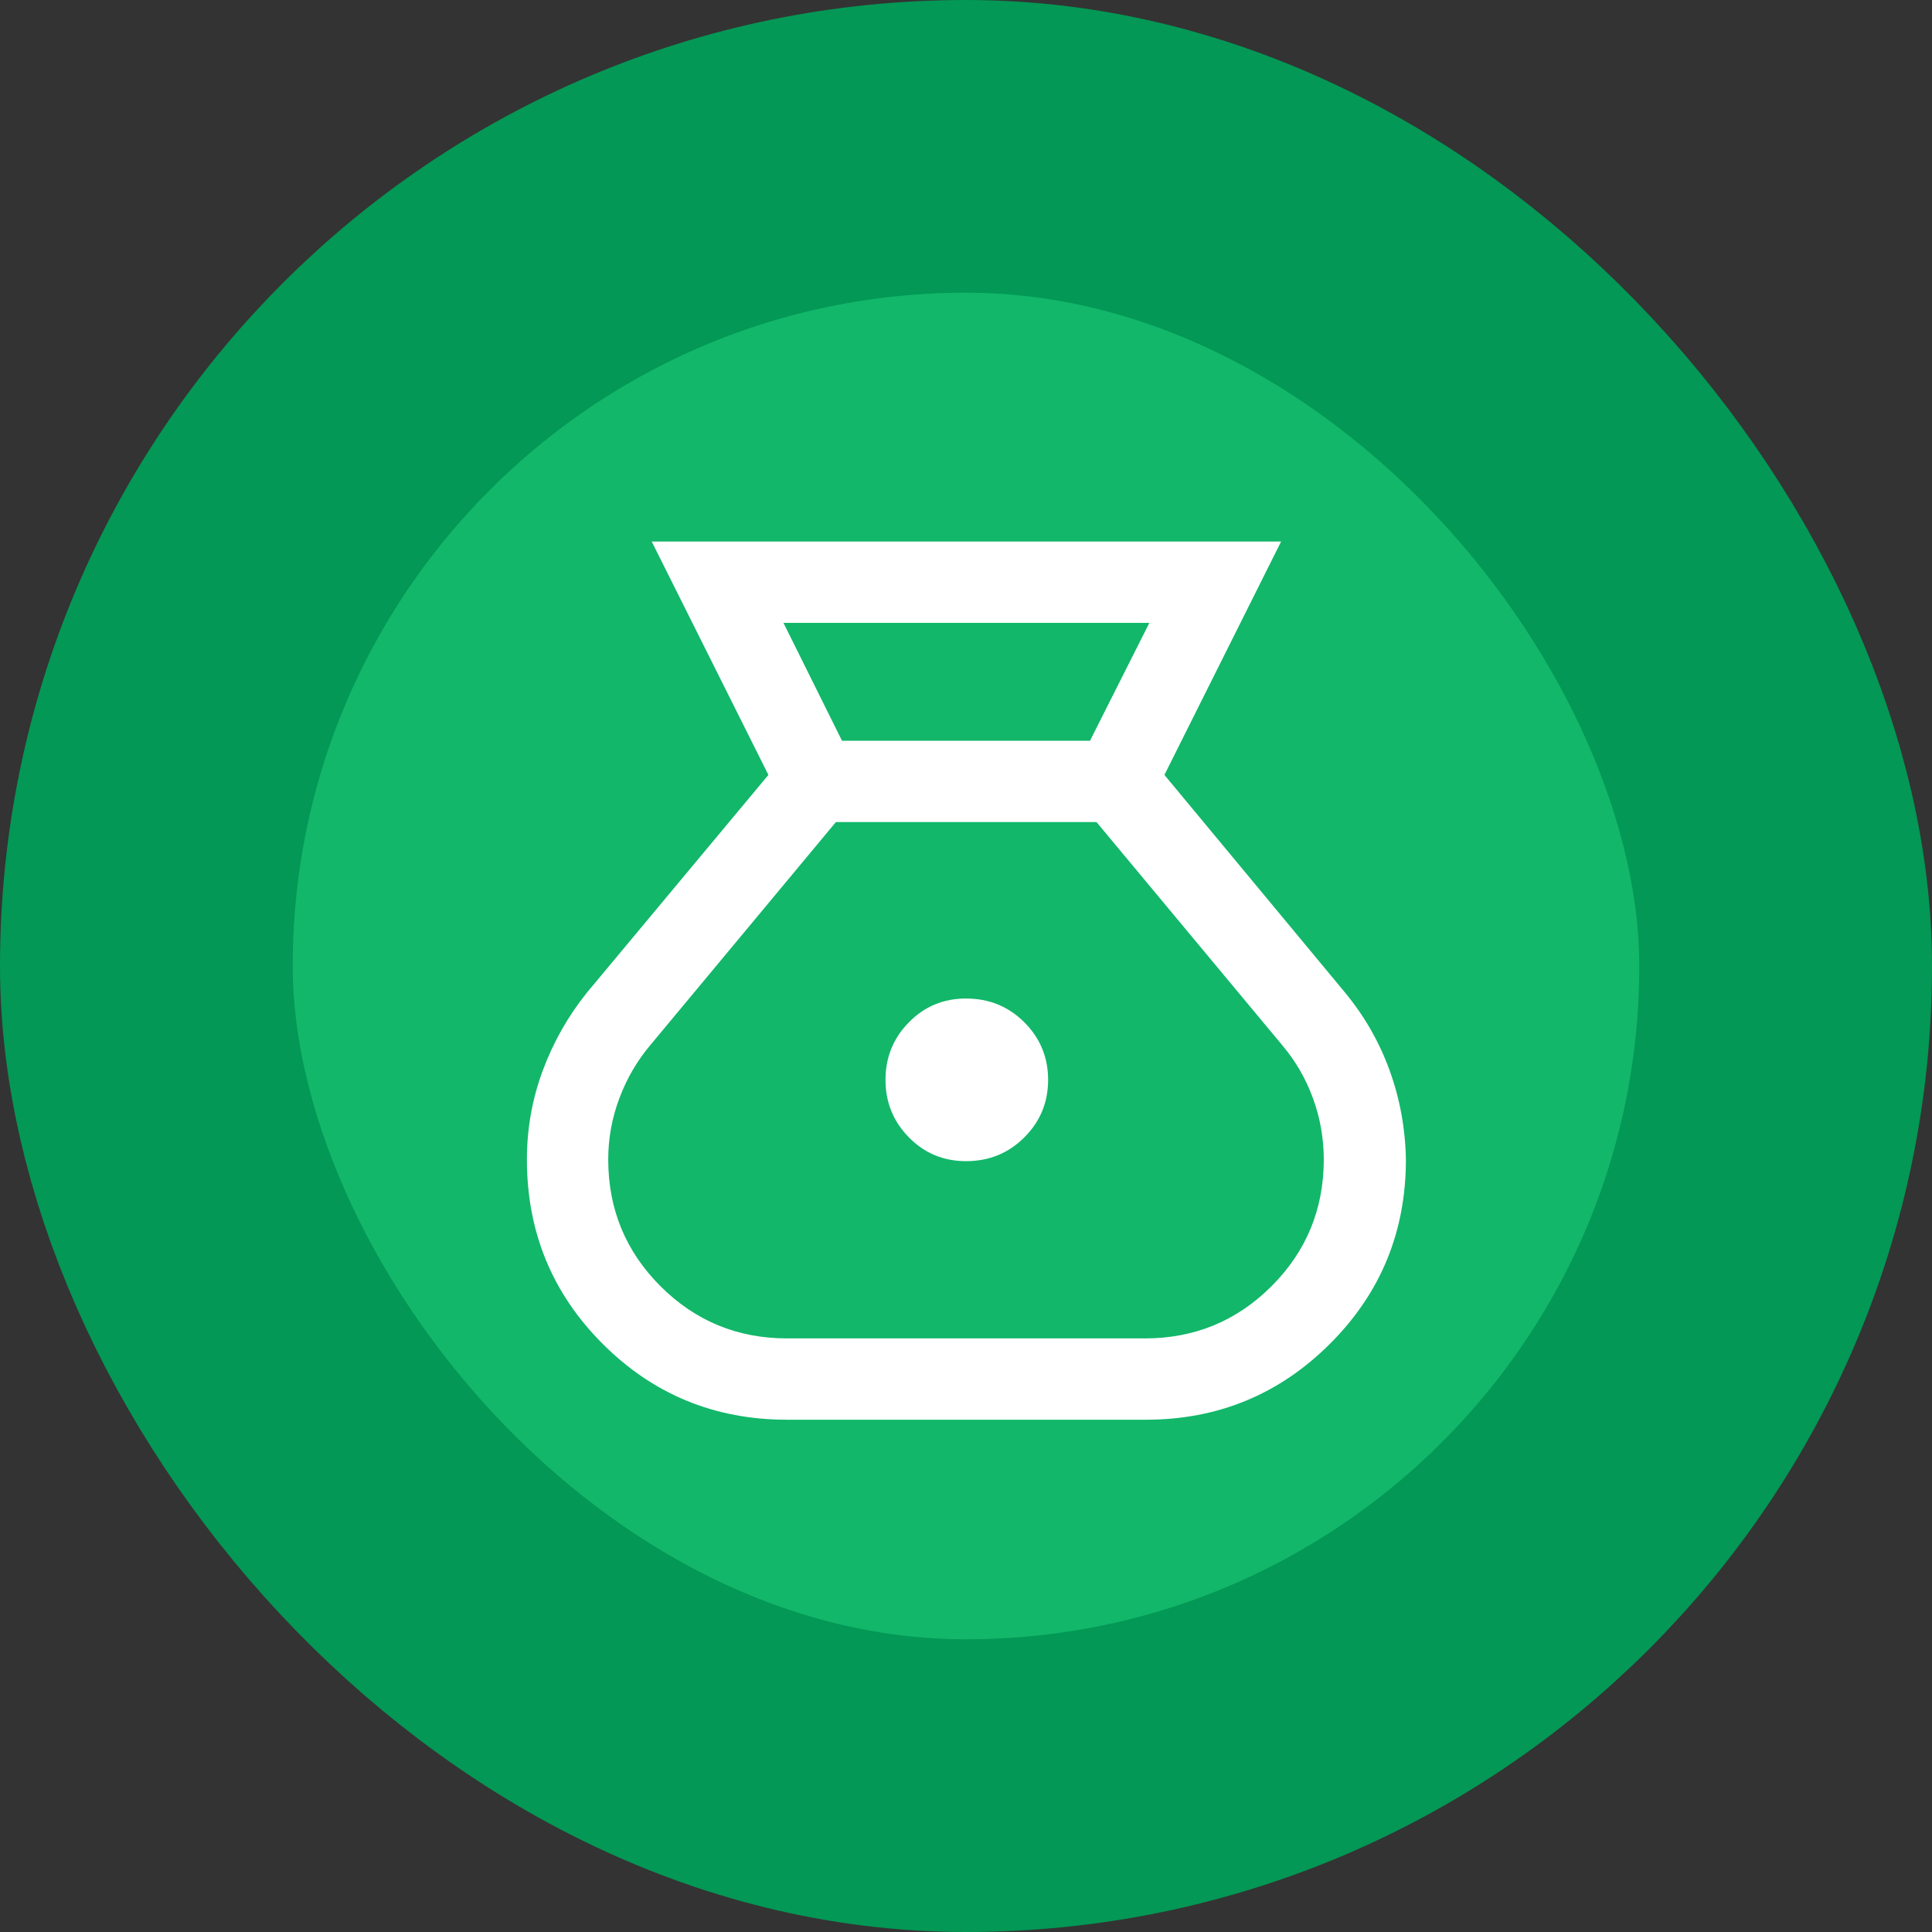 <svg width="66" height="66" viewBox="0 0 66 66" fill="none" xmlns="http://www.w3.org/2000/svg">
<rect x="0" y="0" width="66" height="66" fill="#333333" stroke="none"/>
<rect x="5" y="5" width="56" height="56" rx="28" fill="#12B76A"/>
<rect x="5" y="5" width="56" height="56" rx="28" stroke="#039855" stroke-width="10"/>
<path d="M26.889 48.5C24.416 48.5 22.317 47.636 20.59 45.91C18.863 44.183 18 42.084 18 39.611C18 38.556 18.181 37.542 18.542 36.57C18.903 35.597 19.407 34.709 20.055 33.903L26.25 26.472L22.264 18.5H43.764L39.778 26.472L45.945 33.903C46.611 34.709 47.12 35.597 47.472 36.57C47.824 37.542 48.009 38.556 48.028 39.611C48.028 42.084 47.162 44.183 45.43 45.91C43.699 47.636 41.602 48.5 39.139 48.5H26.889ZM33 39.667C32.231 39.667 31.581 39.396 31.049 38.854C30.516 38.312 30.25 37.657 30.25 36.889C30.25 36.12 30.516 35.465 31.049 34.924C31.581 34.382 32.231 34.111 33 34.111C33.787 34.111 34.451 34.382 34.993 34.924C35.535 35.465 35.805 36.12 35.805 36.889C35.805 37.657 35.535 38.312 34.993 38.854C34.451 39.396 33.787 39.667 33 39.667ZM28.764 25.305H37.236L39.264 21.278H26.764L28.764 25.305ZM26.889 45.722H39.111C40.806 45.722 42.248 45.127 43.438 43.938C44.627 42.748 45.222 41.306 45.222 39.611C45.222 38.889 45.099 38.192 44.854 37.521C44.609 36.849 44.259 36.245 43.805 35.708L37.458 28.083H28.555L22.222 35.695C21.768 36.231 21.414 36.838 21.16 37.514C20.905 38.19 20.778 38.889 20.778 39.611C20.778 41.306 21.373 42.748 22.562 43.938C23.752 45.127 25.194 45.722 26.889 45.722Z" fill="white"/>
</svg>
